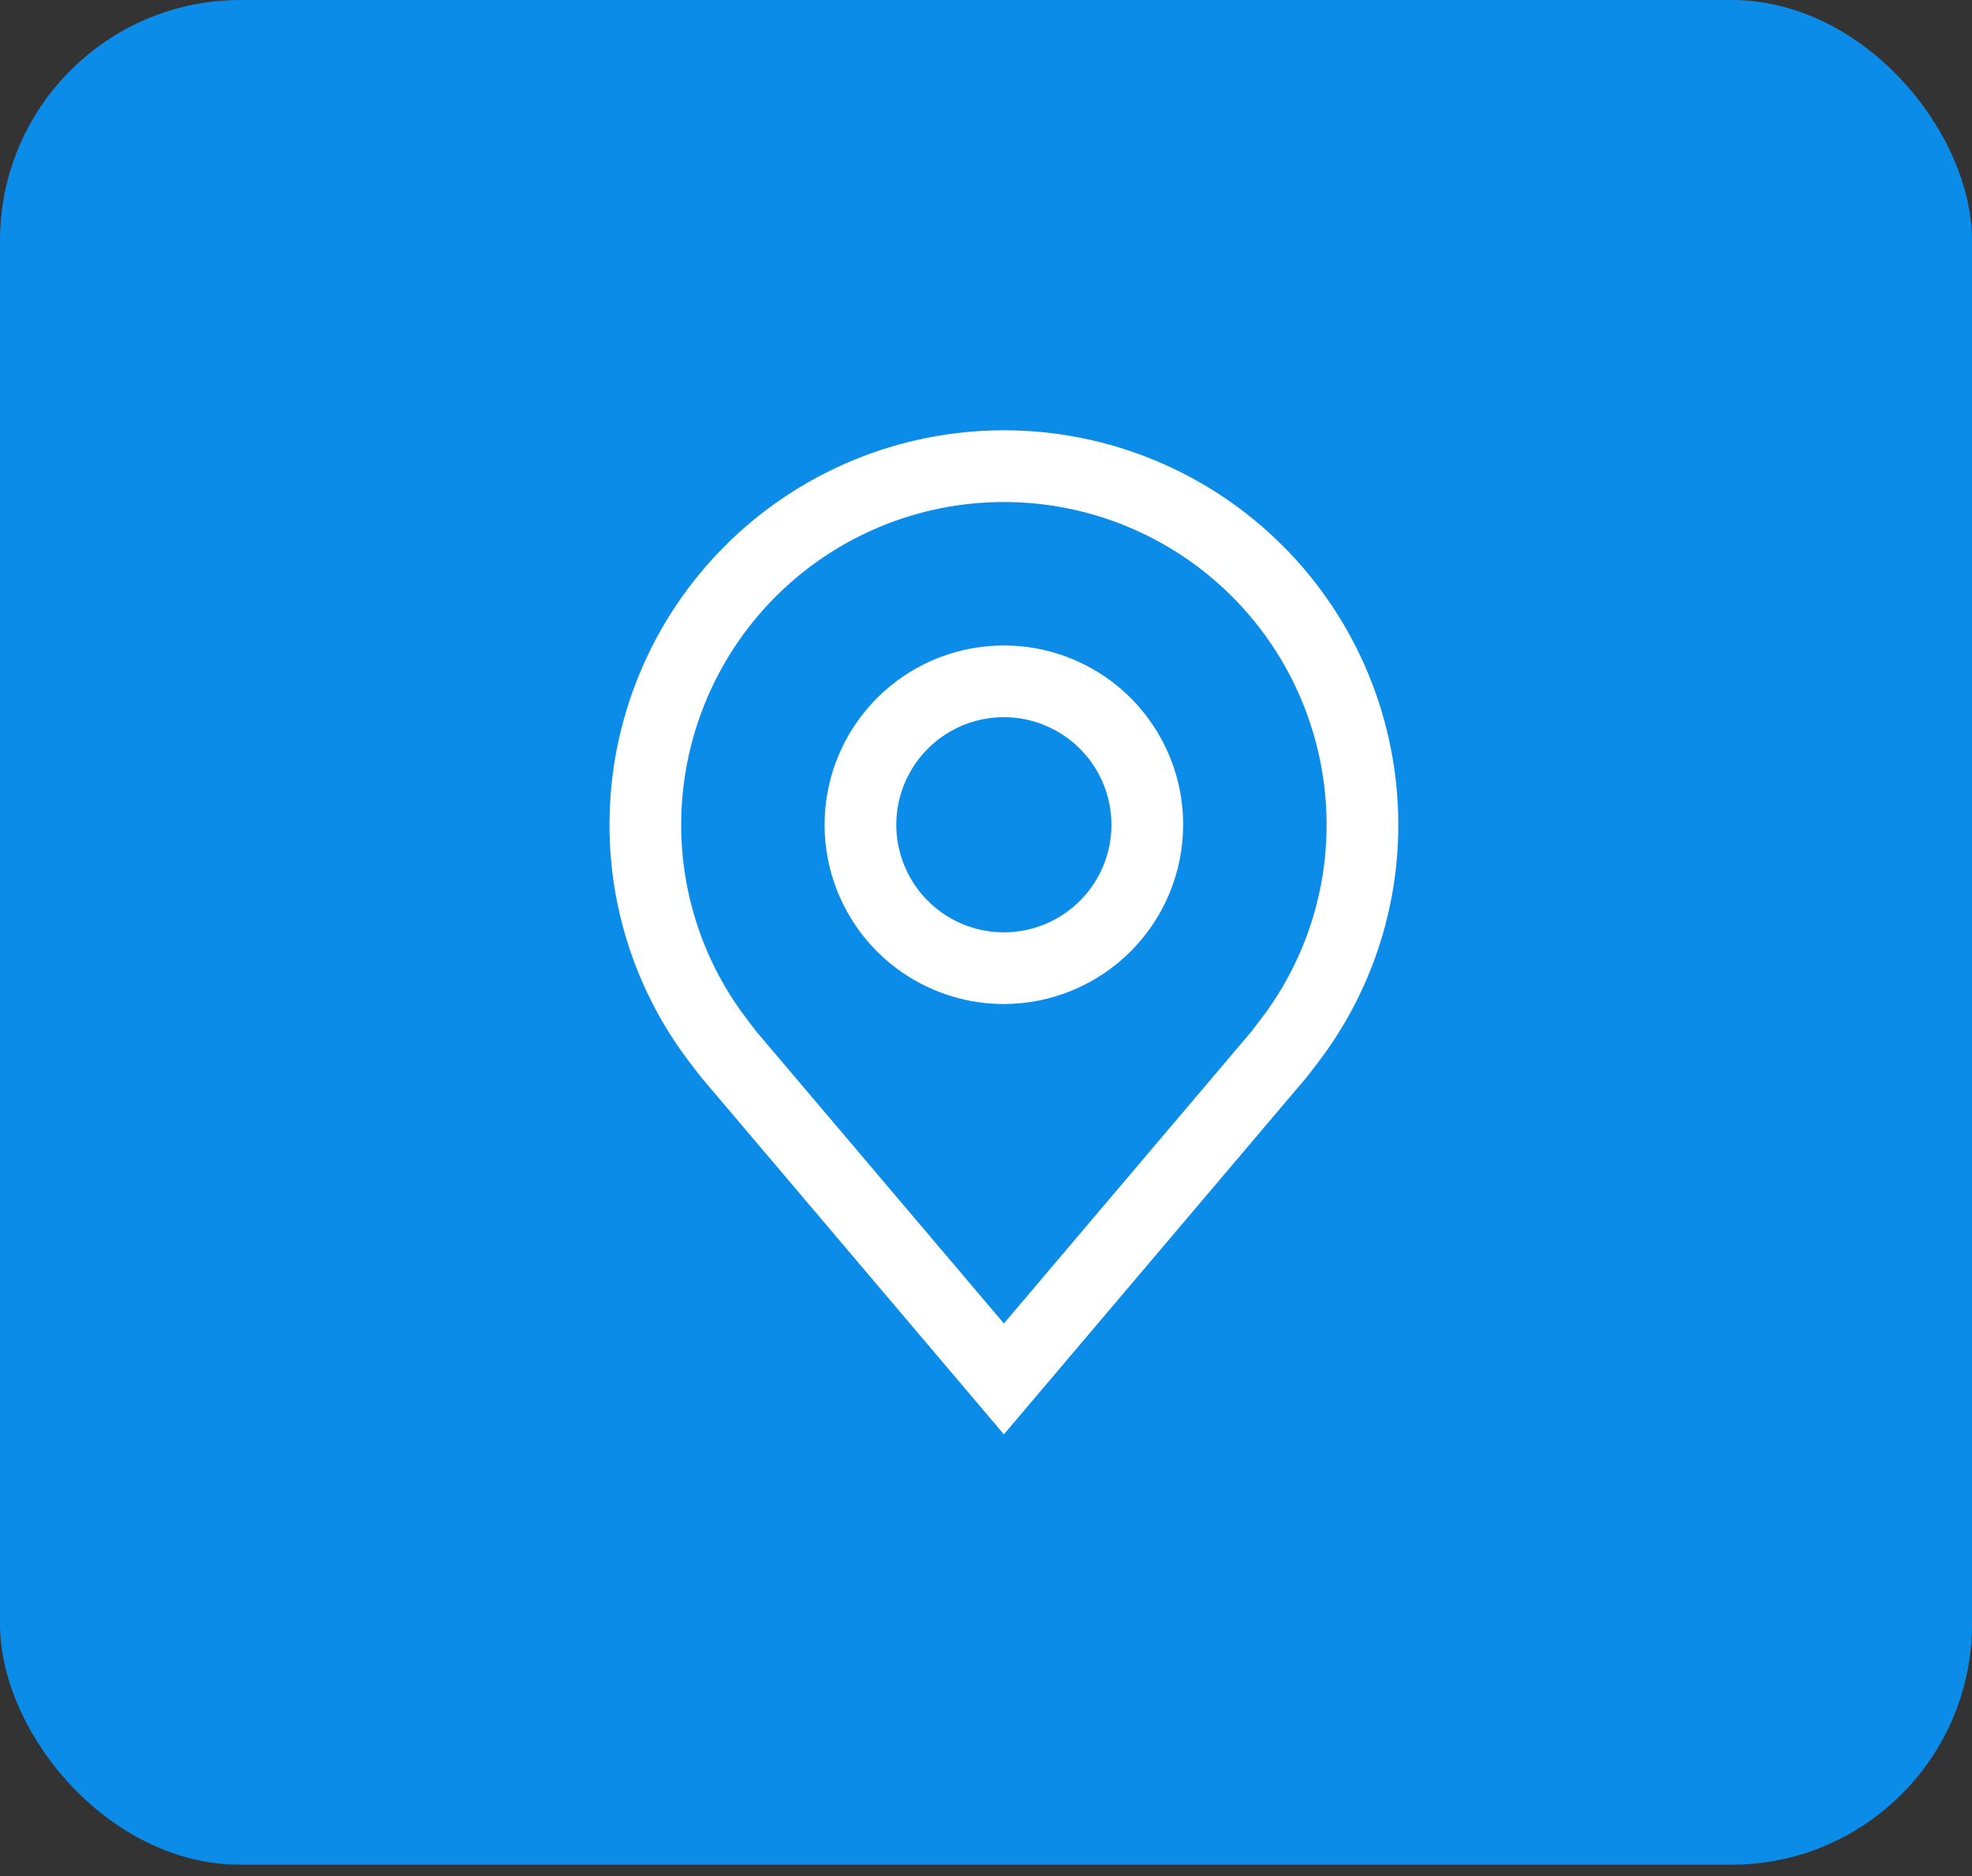 <svg width="41" height="39" viewBox="0 0 41 39" fill="none" xmlns="http://www.w3.org/2000/svg">
<rect x="0" y="0" width="41" height="39" fill="#333333" stroke="none"/>
<rect width="41" height="38.764" rx="5" fill="#0C8CE9"/>
<path d="M20.872 20.872C20.135 20.872 19.414 20.654 18.801 20.244C18.188 19.835 17.71 19.253 17.428 18.572C17.146 17.89 17.072 17.141 17.216 16.418C17.36 15.695 17.715 15.031 18.236 14.51C18.758 13.988 19.422 13.633 20.145 13.49C20.868 13.346 21.617 13.42 22.298 13.702C22.979 13.984 23.561 14.461 23.971 15.075C24.381 15.687 24.599 16.408 24.599 17.145C24.598 18.133 24.205 19.081 23.506 19.779C22.807 20.478 21.86 20.871 20.872 20.872ZM20.872 14.909C20.43 14.909 19.997 15.04 19.629 15.286C19.262 15.531 18.975 15.881 18.806 16.289C18.636 16.698 18.592 17.148 18.678 17.581C18.765 18.015 18.978 18.414 19.291 18.727C19.603 19.039 20.002 19.252 20.436 19.339C20.869 19.425 21.319 19.381 21.728 19.211C22.136 19.042 22.485 18.756 22.731 18.388C22.977 18.02 23.108 17.588 23.108 17.145C23.108 16.552 22.872 15.984 22.453 15.565C22.033 15.145 21.465 14.909 20.872 14.909Z" fill="white"/>
<path d="M20.872 29.818L14.583 22.401C14.496 22.29 14.409 22.178 14.324 22.065C13.25 20.65 12.67 18.922 12.672 17.145C12.672 14.97 13.536 12.885 15.074 11.347C16.611 9.809 18.697 8.945 20.872 8.945C23.047 8.945 25.132 9.809 26.67 11.347C28.208 12.885 29.072 14.97 29.072 17.145C29.074 18.921 28.494 20.648 27.421 22.063L27.42 22.065C27.42 22.065 27.196 22.359 27.163 22.398L20.872 29.818ZM15.514 21.167C15.514 21.167 15.688 21.397 15.727 21.446L20.872 27.513L26.023 21.438C26.056 21.397 26.23 21.166 26.231 21.165C27.108 20.009 27.583 18.597 27.581 17.145C27.581 15.366 26.874 13.659 25.616 12.401C24.358 11.143 22.651 10.436 20.872 10.436C19.093 10.436 17.386 11.143 16.128 12.401C14.87 13.659 14.163 15.366 14.163 17.145C14.161 18.598 14.636 20.011 15.514 21.167Z" fill="white"/>
</svg>
